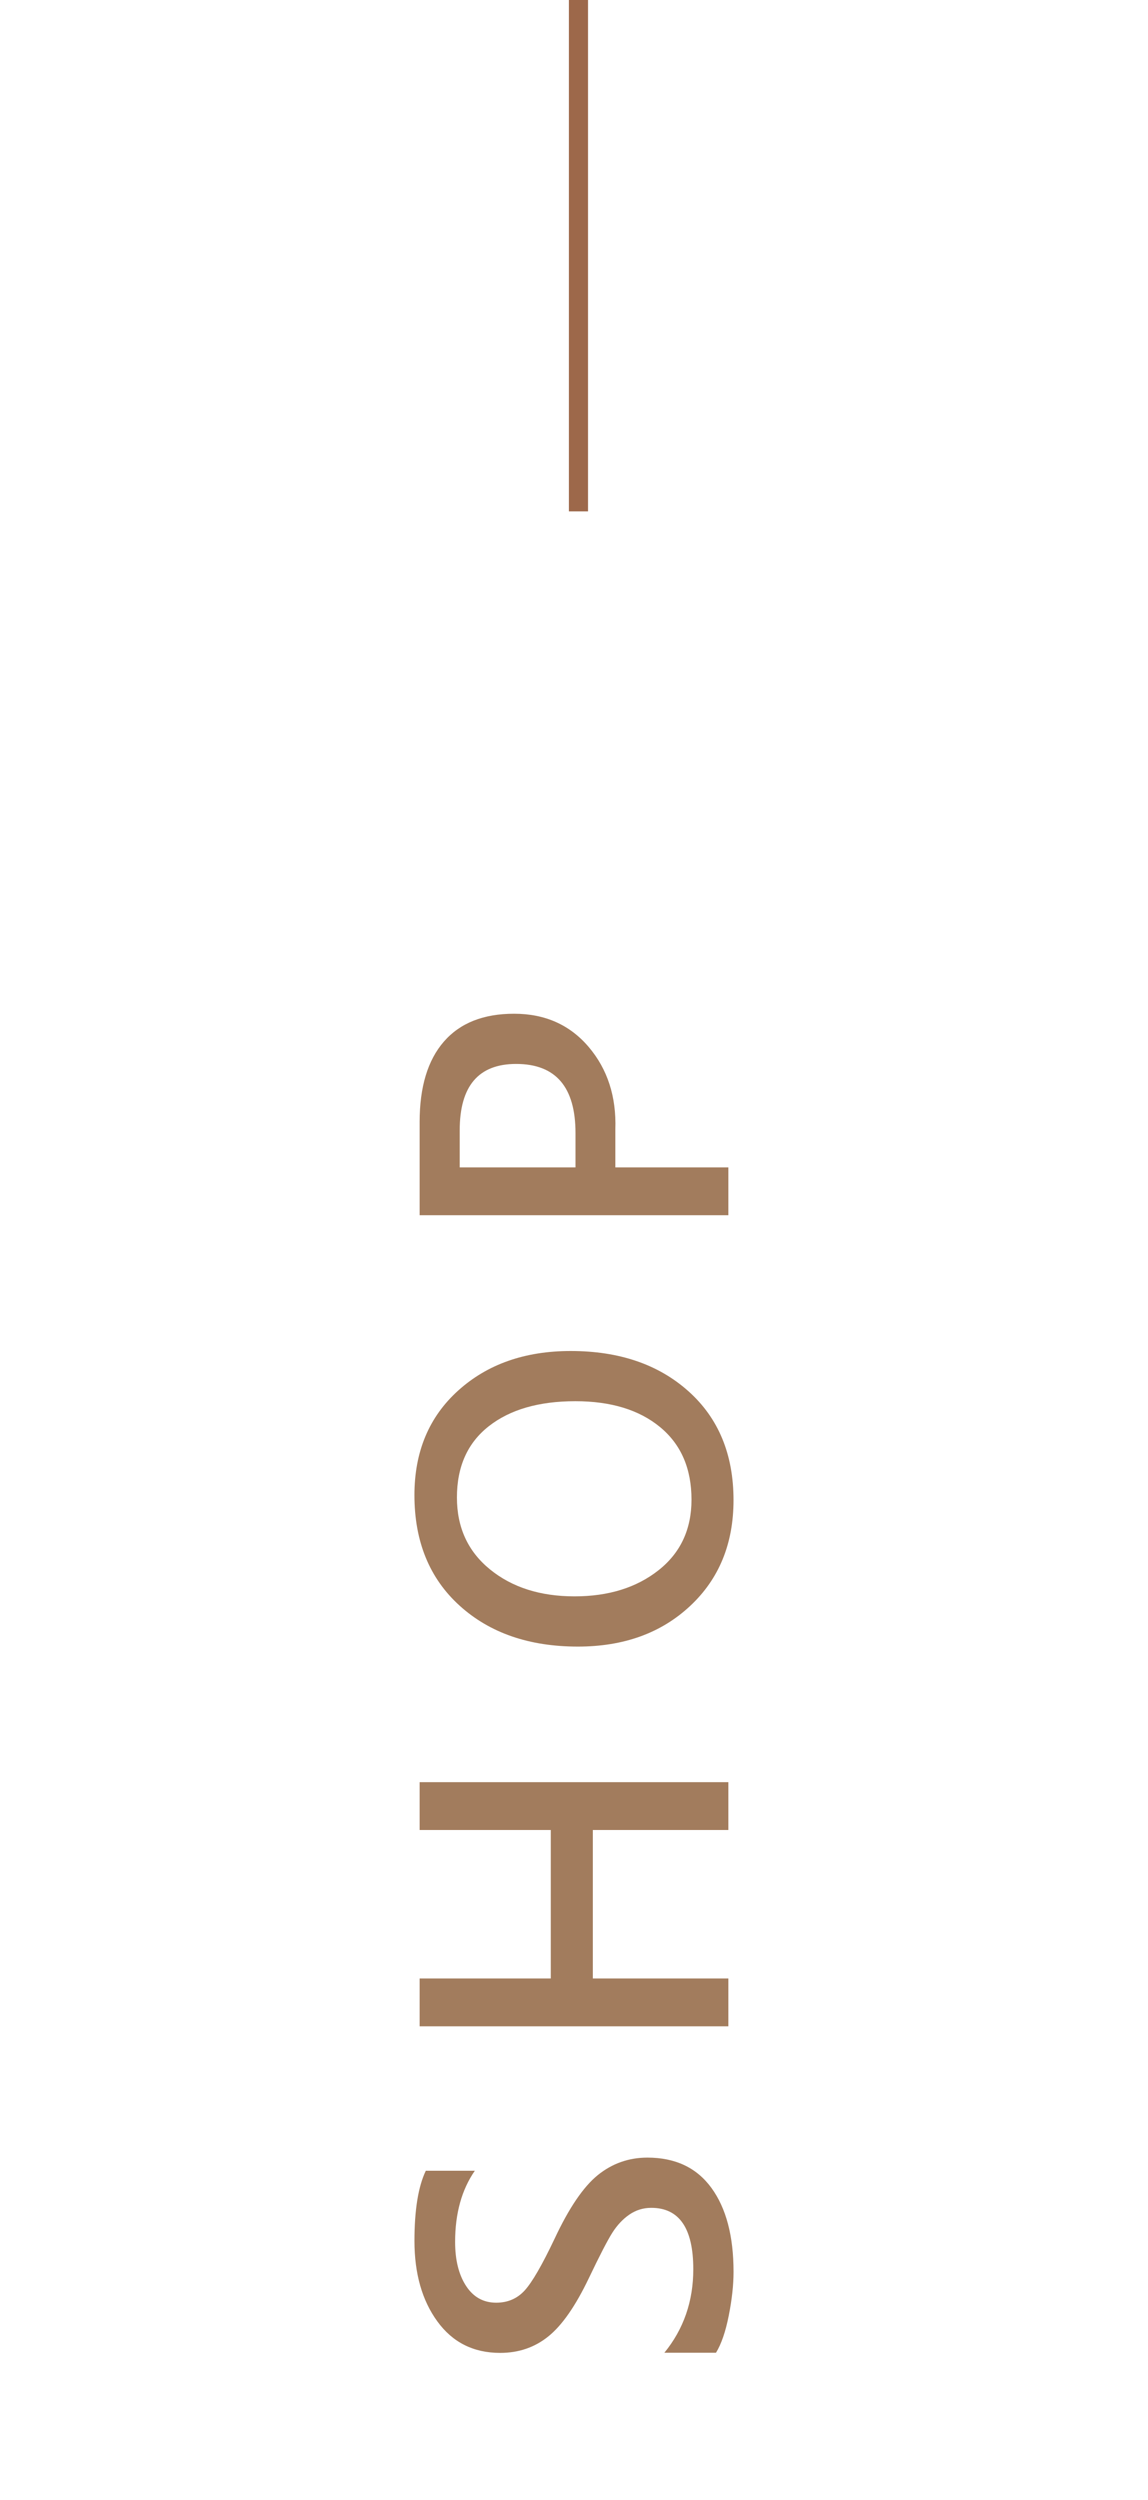 <?xml version="1.0" encoding="utf-8"?>
<!-- Generator: Adobe Illustrator 16.0.0, SVG Export Plug-In . SVG Version: 6.00 Build 0)  -->
<!DOCTYPE svg PUBLIC "-//W3C//DTD SVG 1.1//EN" "http://www.w3.org/Graphics/SVG/1.1/DTD/svg11.dtd">
<svg version="1.1" id="圖層_2_1_" xmlns="http://www.w3.org/2000/svg" xmlns:xlink="http://www.w3.org/1999/xlink" x="0px"
	 y="0px" width="45px" height="98px" viewBox="0 0 45 98" enable-background="new 0 0 45 98" xml:space="preserve">
<g>
	<g>
		<path fill="#A27C5D" d="M26.043,92.219c0.755-0.926,1.133-2.018,1.133-3.273c0-1.604-0.55-2.406-1.648-2.406
			c-0.317,0-0.604,0.09-0.859,0.266C24.413,86.982,24.19,87.221,24,87.52c-0.19,0.301-0.496,0.893-0.918,1.777
			c-0.521,1.09-1.05,1.85-1.586,2.281c-0.536,0.434-1.167,0.648-1.891,0.648c-1.042,0-1.862-0.41-2.461-1.234
			c-0.599-0.822-0.898-1.875-0.898-3.156c0-1.213,0.148-2.129,0.445-2.75h1.922c-0.516,0.746-0.773,1.676-0.773,2.789
			c0,0.715,0.144,1.289,0.43,1.727s0.68,0.656,1.18,0.656c0.453,0,0.825-0.16,1.117-0.48s0.683-0.996,1.172-2.027
			c0.563-1.203,1.126-2.033,1.691-2.492c0.565-0.457,1.215-0.688,1.949-0.688c1.094,0,1.93,0.396,2.508,1.188
			c0.578,0.793,0.867,1.889,0.867,3.289c0,0.516-0.063,1.09-0.188,1.719c-0.125,0.631-0.292,1.115-0.5,1.453H26.043z"/>
		<path fill="#A27C5D" d="M28.551,69.855v1.875h-5.313v5.82h5.313v1.875H16.449v-1.875h5.141v-5.82h-5.141v-1.875H28.551z"/>
		<path fill="#A27C5D" d="M22.652,64.541c-1.911,0-3.457-0.535-4.637-1.605s-1.77-2.514-1.77-4.332c0-1.703,0.573-3.07,1.719-4.102
			s2.614-1.547,4.406-1.547c1.901,0,3.44,0.525,4.617,1.578s1.766,2.475,1.766,4.266c0,1.709-0.567,3.092-1.703,4.152
			S24.449,64.541,22.652,64.541z M22.52,62.572c1.333,0,2.431-0.342,3.293-1.023s1.293-1.604,1.293-2.766
			c0-1.219-0.41-2.166-1.23-2.844s-1.929-1.016-3.324-1.016c-1.427,0-2.558,0.326-3.391,0.98s-1.25,1.584-1.25,2.793
			c0,1.178,0.433,2.117,1.297,2.82S21.176,62.572,22.52,62.572z"/>
		<path fill="#A27C5D" d="M24.121,45.758h4.43v1.875H16.449v-3.656c0-1.369,0.316-2.419,0.949-3.148
			c0.633-0.729,1.551-1.094,2.754-1.094c1.214,0,2.188,0.436,2.926,1.305c0.737,0.87,1.085,1.945,1.043,3.227V45.758z M18.02,45.758
			h4.539v-1.344c0-1.807-0.776-2.711-2.328-2.711c-1.474,0-2.211,0.867-2.211,2.602V45.758z"/>
	</g>
	<line fill="none" stroke="#9D684A" stroke-width="0.75" stroke-miterlimit="10" x1="22.675" y1="0" x2="22.675" y2="20.044"/>
</g>
</svg>
